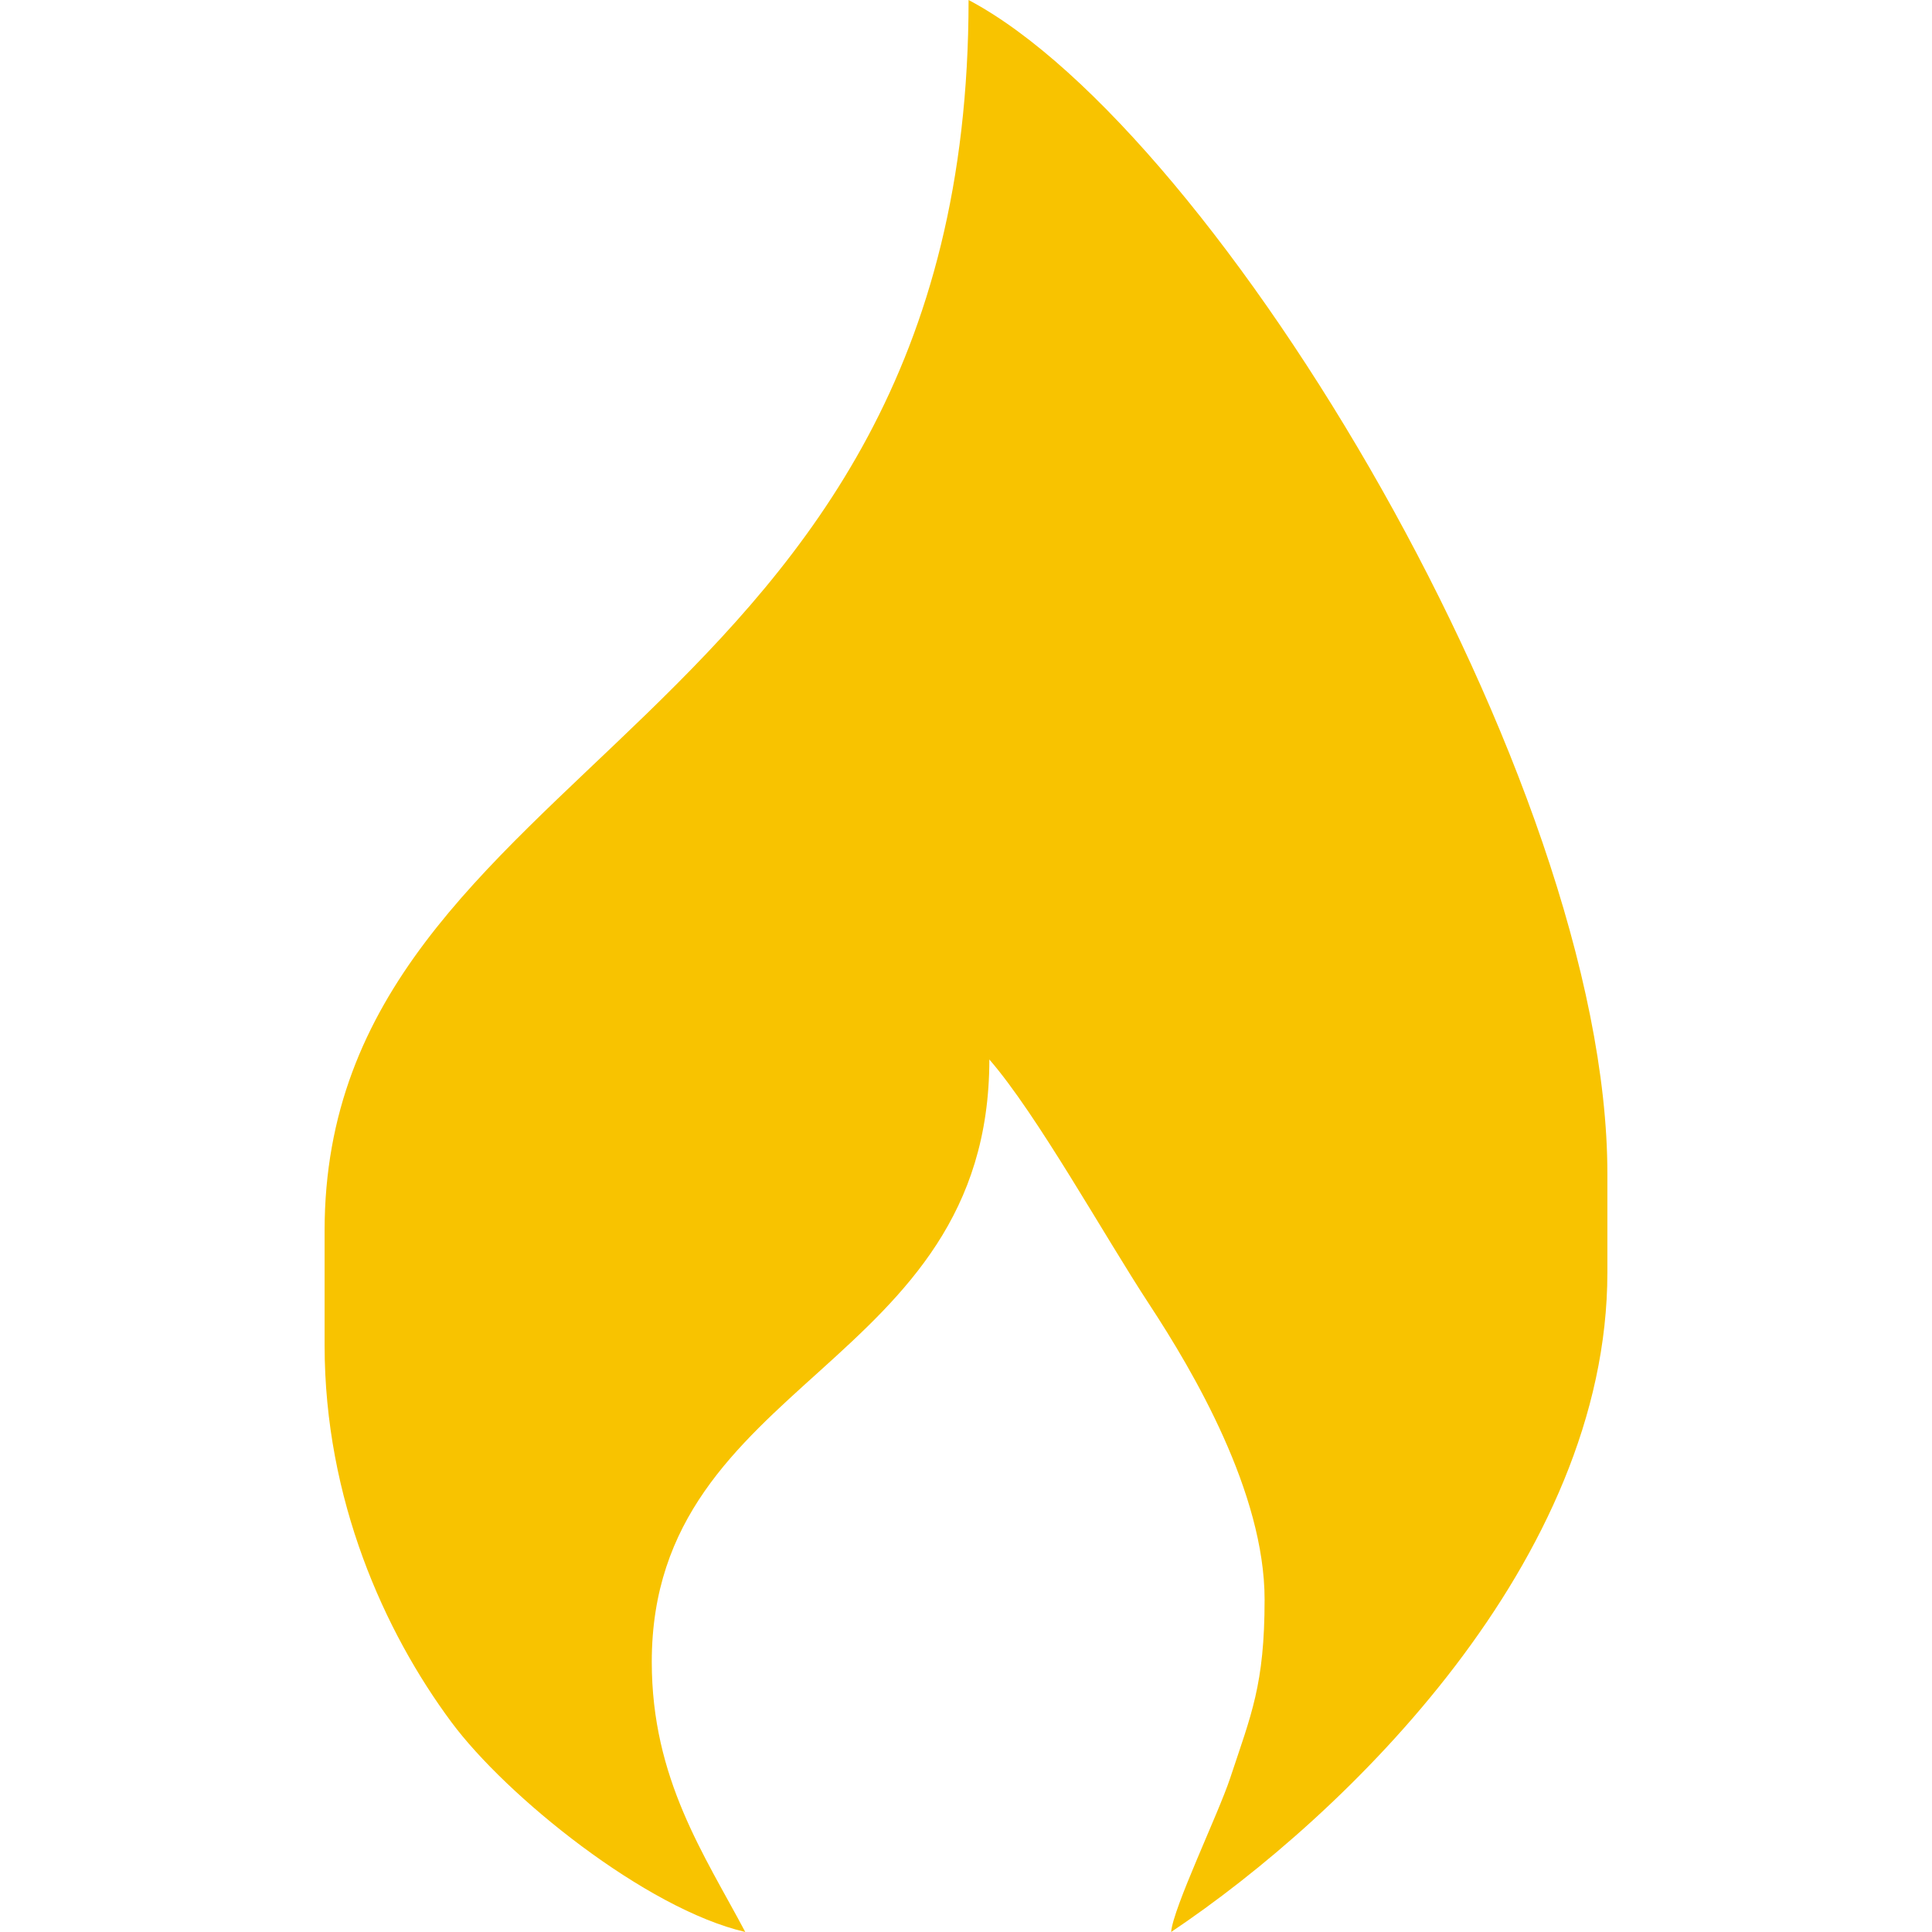 <?xml version="1.0" encoding="UTF-8"?>
<!DOCTYPE svg PUBLIC "-//W3C//DTD SVG 1.1//EN" "http://www.w3.org/Graphics/SVG/1.1/DTD/svg11.dtd">
<!-- Creator: CorelDRAW -->
<svg xmlns="http://www.w3.org/2000/svg" xml:space="preserve" width="300px" height="300px" style="shape-rendering:geometricPrecision; text-rendering:geometricPrecision; image-rendering:optimizeQuality; fill-rule:evenodd; clip-rule:evenodd"
viewBox="0 0 70.168 105.678"
 xmlns:xlink="http://www.w3.org/1999/xlink">
 <defs>
  <style type="text/css">
   <![CDATA[
    .fil0 {fill:#F8C300}
   ]]>
  </style>
 </defs>
 <g id="图层_x0020_1">
  <path class="fil0" d="M-0 67.327l0 6.25c0,8.448 3.273,15.685 6.935,20.62 3.012,4.059 10.628,10.211 16.075,11.48 -2.228,-4.21 -5.114,-8.369 -5.114,-14.772 0,-15.571 18.465,-15.985 18.465,-32.953 2.62,3.015 6.315,9.69 8.754,13.404 2.42,3.687 6.302,10.301 6.302,16.14 0,4.659 -0.73,6.28 -1.883,9.764 -0.65,1.963 -3.119,7.09 -3.23,8.418 9.611,-6.436 23.863,-20.336 23.863,-36.078l0 -5.398c0,-21.522 -21.297,-56.983 -34.942,-64.202 0,40.28 -35.225,41.4 -35.225,67.327z"/>
 </g>
</svg>

